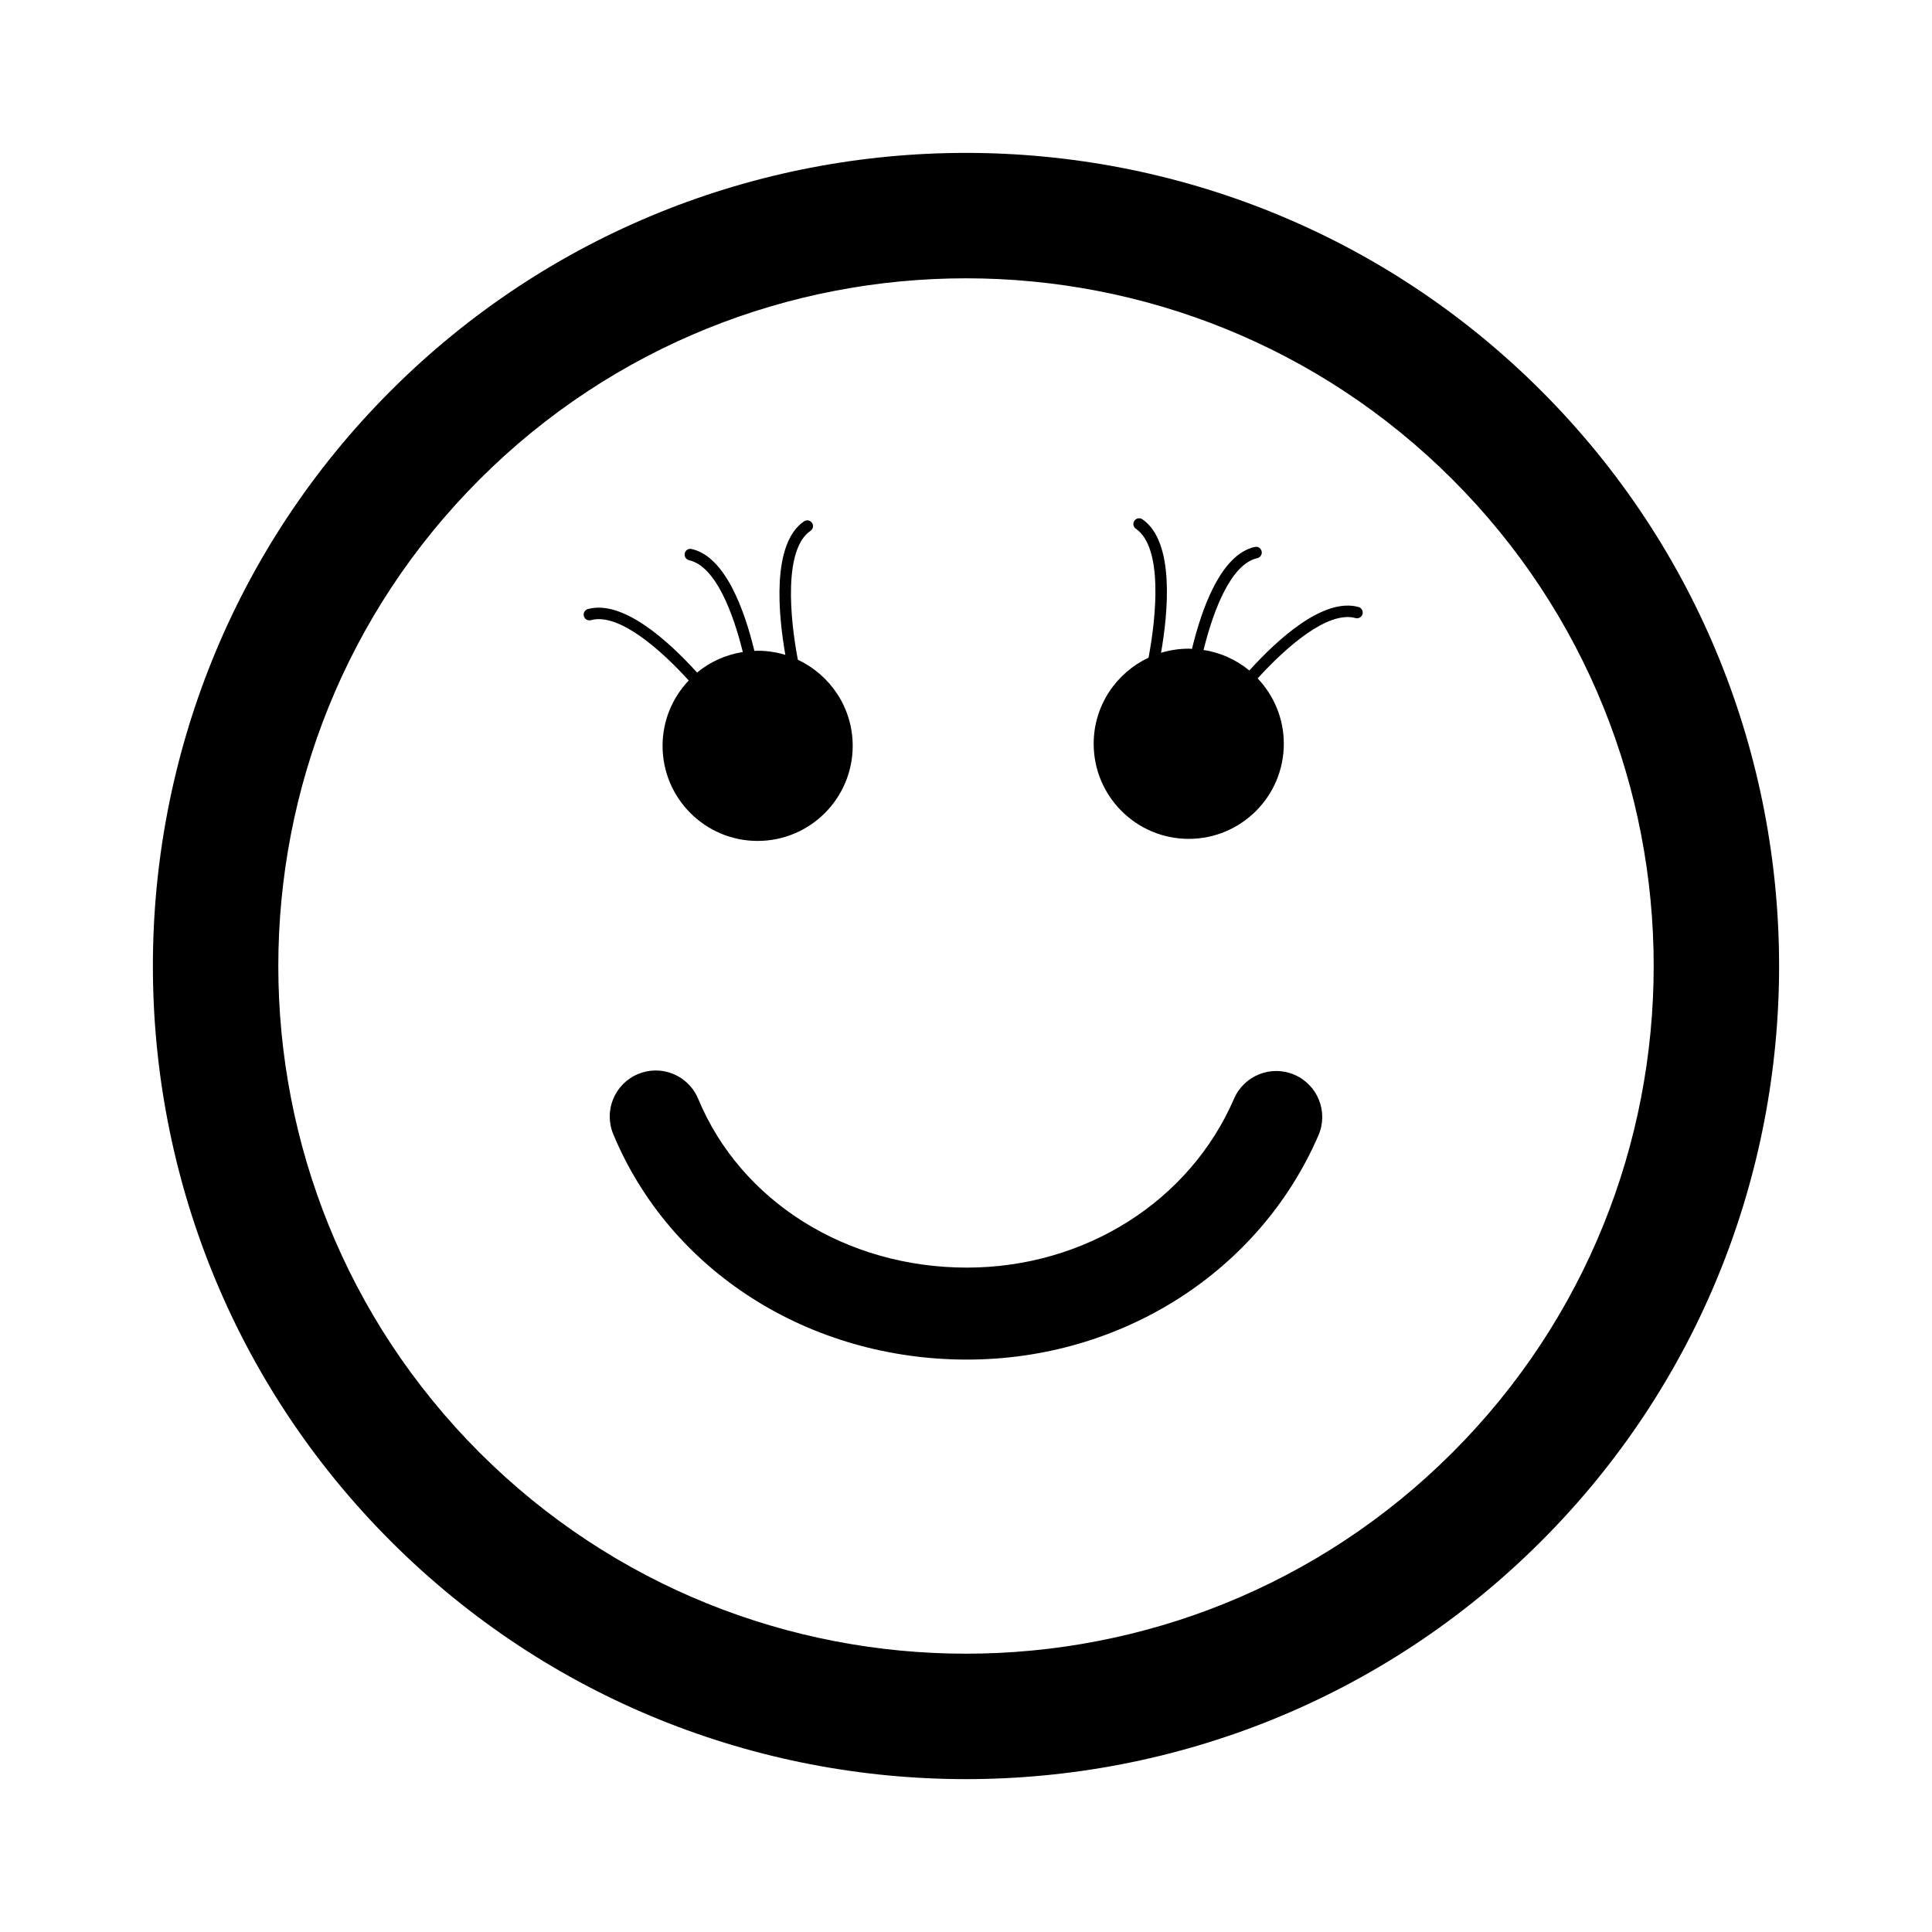 <?xml version="1.0" encoding="utf-8"?>
<!-- Generator: Adobe Illustrator 16.0.0, SVG Export Plug-In . SVG Version: 6.00 Build 0)  -->
<!DOCTYPE svg PUBLIC "-//W3C//DTD SVG 1.1//EN" "http://www.w3.org/Graphics/SVG/1.1/DTD/svg11.dtd">
<svg version="1.1" id="Layer_1" xmlns="http://www.w3.org/2000/svg" xmlns:xlink="http://www.w3.org/1999/xlink" x="0px" y="0px"
	 width="126px" height="126px" viewBox="0 0 126 126" enable-background="new 0 0 126 126" xml:space="preserve">
<path stroke="#6D6E70" stroke-width="0" stroke-linecap="round" stroke-linejoin="round" d="M25.486,25.483
	C4.798,46.17,4.8,79.829,25.488,100.517c20.682,20.685,54.34,20.685,75.026-0.004c20.686-20.684,20.684-54.341,0.002-75.024
	C79.828,4.8,46.17,4.8,25.486,25.483z M94.728,94.728c-17.493,17.494-45.962,17.496-63.455,0.003
	c-17.498-17.497-17.495-45.966,0-63.46c17.493-17.493,45.96-17.495,63.457,0.002C112.224,48.767,112.222,77.235,94.728,94.728z
	 M85.987,74.04c-3.843,8.887-12.843,14.629-22.928,14.629c-10.301,0-19.354-5.771-23.064-14.703
	c-0.636-1.529,0.089-3.285,1.62-3.922c0.376-0.156,0.766-0.23,1.149-0.23c1.176,0.001,2.292,0.697,2.771,1.851
	c2.776,6.685,9.655,11.005,17.523,11.005c7.69,0,14.528-4.322,17.421-11.012c0.658-1.521,2.424-2.222,3.944-1.563
	C85.945,70.753,86.645,72.519,85.987,74.04z M38.539,40.444c-0.205,0.058-0.407-0.063-0.461-0.262
	c-0.055-0.2,0.063-0.406,0.262-0.461c2.304-0.633,5.31,2.141,7.121,4.142c0.837-0.693,1.862-1.164,2.983-1.34
	c-0.633-2.564-1.779-5.603-3.502-5.986c-0.202-0.045-0.329-0.246-0.284-0.448c0.045-0.2,0.232-0.331,0.448-0.284
	c2.22,0.495,3.467,4.047,4.093,6.646c0.071-0.002,0.141-0.011,0.212-0.011c0.629,0,1.234,0.096,1.807,0.27
	c-0.452-2.587-0.92-7.245,1.218-8.71c0.17-0.115,0.403-0.074,0.521,0.098c0.117,0.171,0.073,0.404-0.098,0.521
	c-1.771,1.213-1.337,5.717-0.825,8.41c2.111,0.989,3.577,3.128,3.577,5.612c0,3.426-2.777,6.203-6.2,6.203s-6.2-2.777-6.2-6.203
	c0-1.652,0.651-3.151,1.706-4.263C43.076,42.356,40.356,39.948,38.539,40.444z M88.86,40.046c-0.054,0.198-0.256,0.319-0.461,0.262
	c-1.817-0.496-4.537,1.912-6.378,3.935c1.055,1.111,1.706,2.61,1.706,4.263c0,3.426-2.777,6.203-6.2,6.203s-6.2-2.777-6.2-6.203
	c0-2.484,1.466-4.623,3.577-5.612c0.512-2.693,0.945-7.197-0.825-8.41c-0.171-0.117-0.215-0.351-0.098-0.521
	c0.118-0.172,0.352-0.213,0.521-0.098c2.138,1.465,1.67,6.123,1.218,8.71c0.572-0.174,1.178-0.27,1.807-0.27
	c0.071,0,0.142,0.009,0.212,0.011c0.626-2.6,1.873-6.151,4.093-6.646c0.216-0.047,0.403,0.084,0.448,0.284
	c0.045,0.202-0.082,0.403-0.284,0.448c-1.724,0.384-2.869,3.422-3.503,5.986c1.123,0.176,2.147,0.646,2.984,1.34
	c1.812-2.001,4.817-4.774,7.121-4.142C88.798,39.64,88.915,39.846,88.86,40.046z"/>
</svg>
